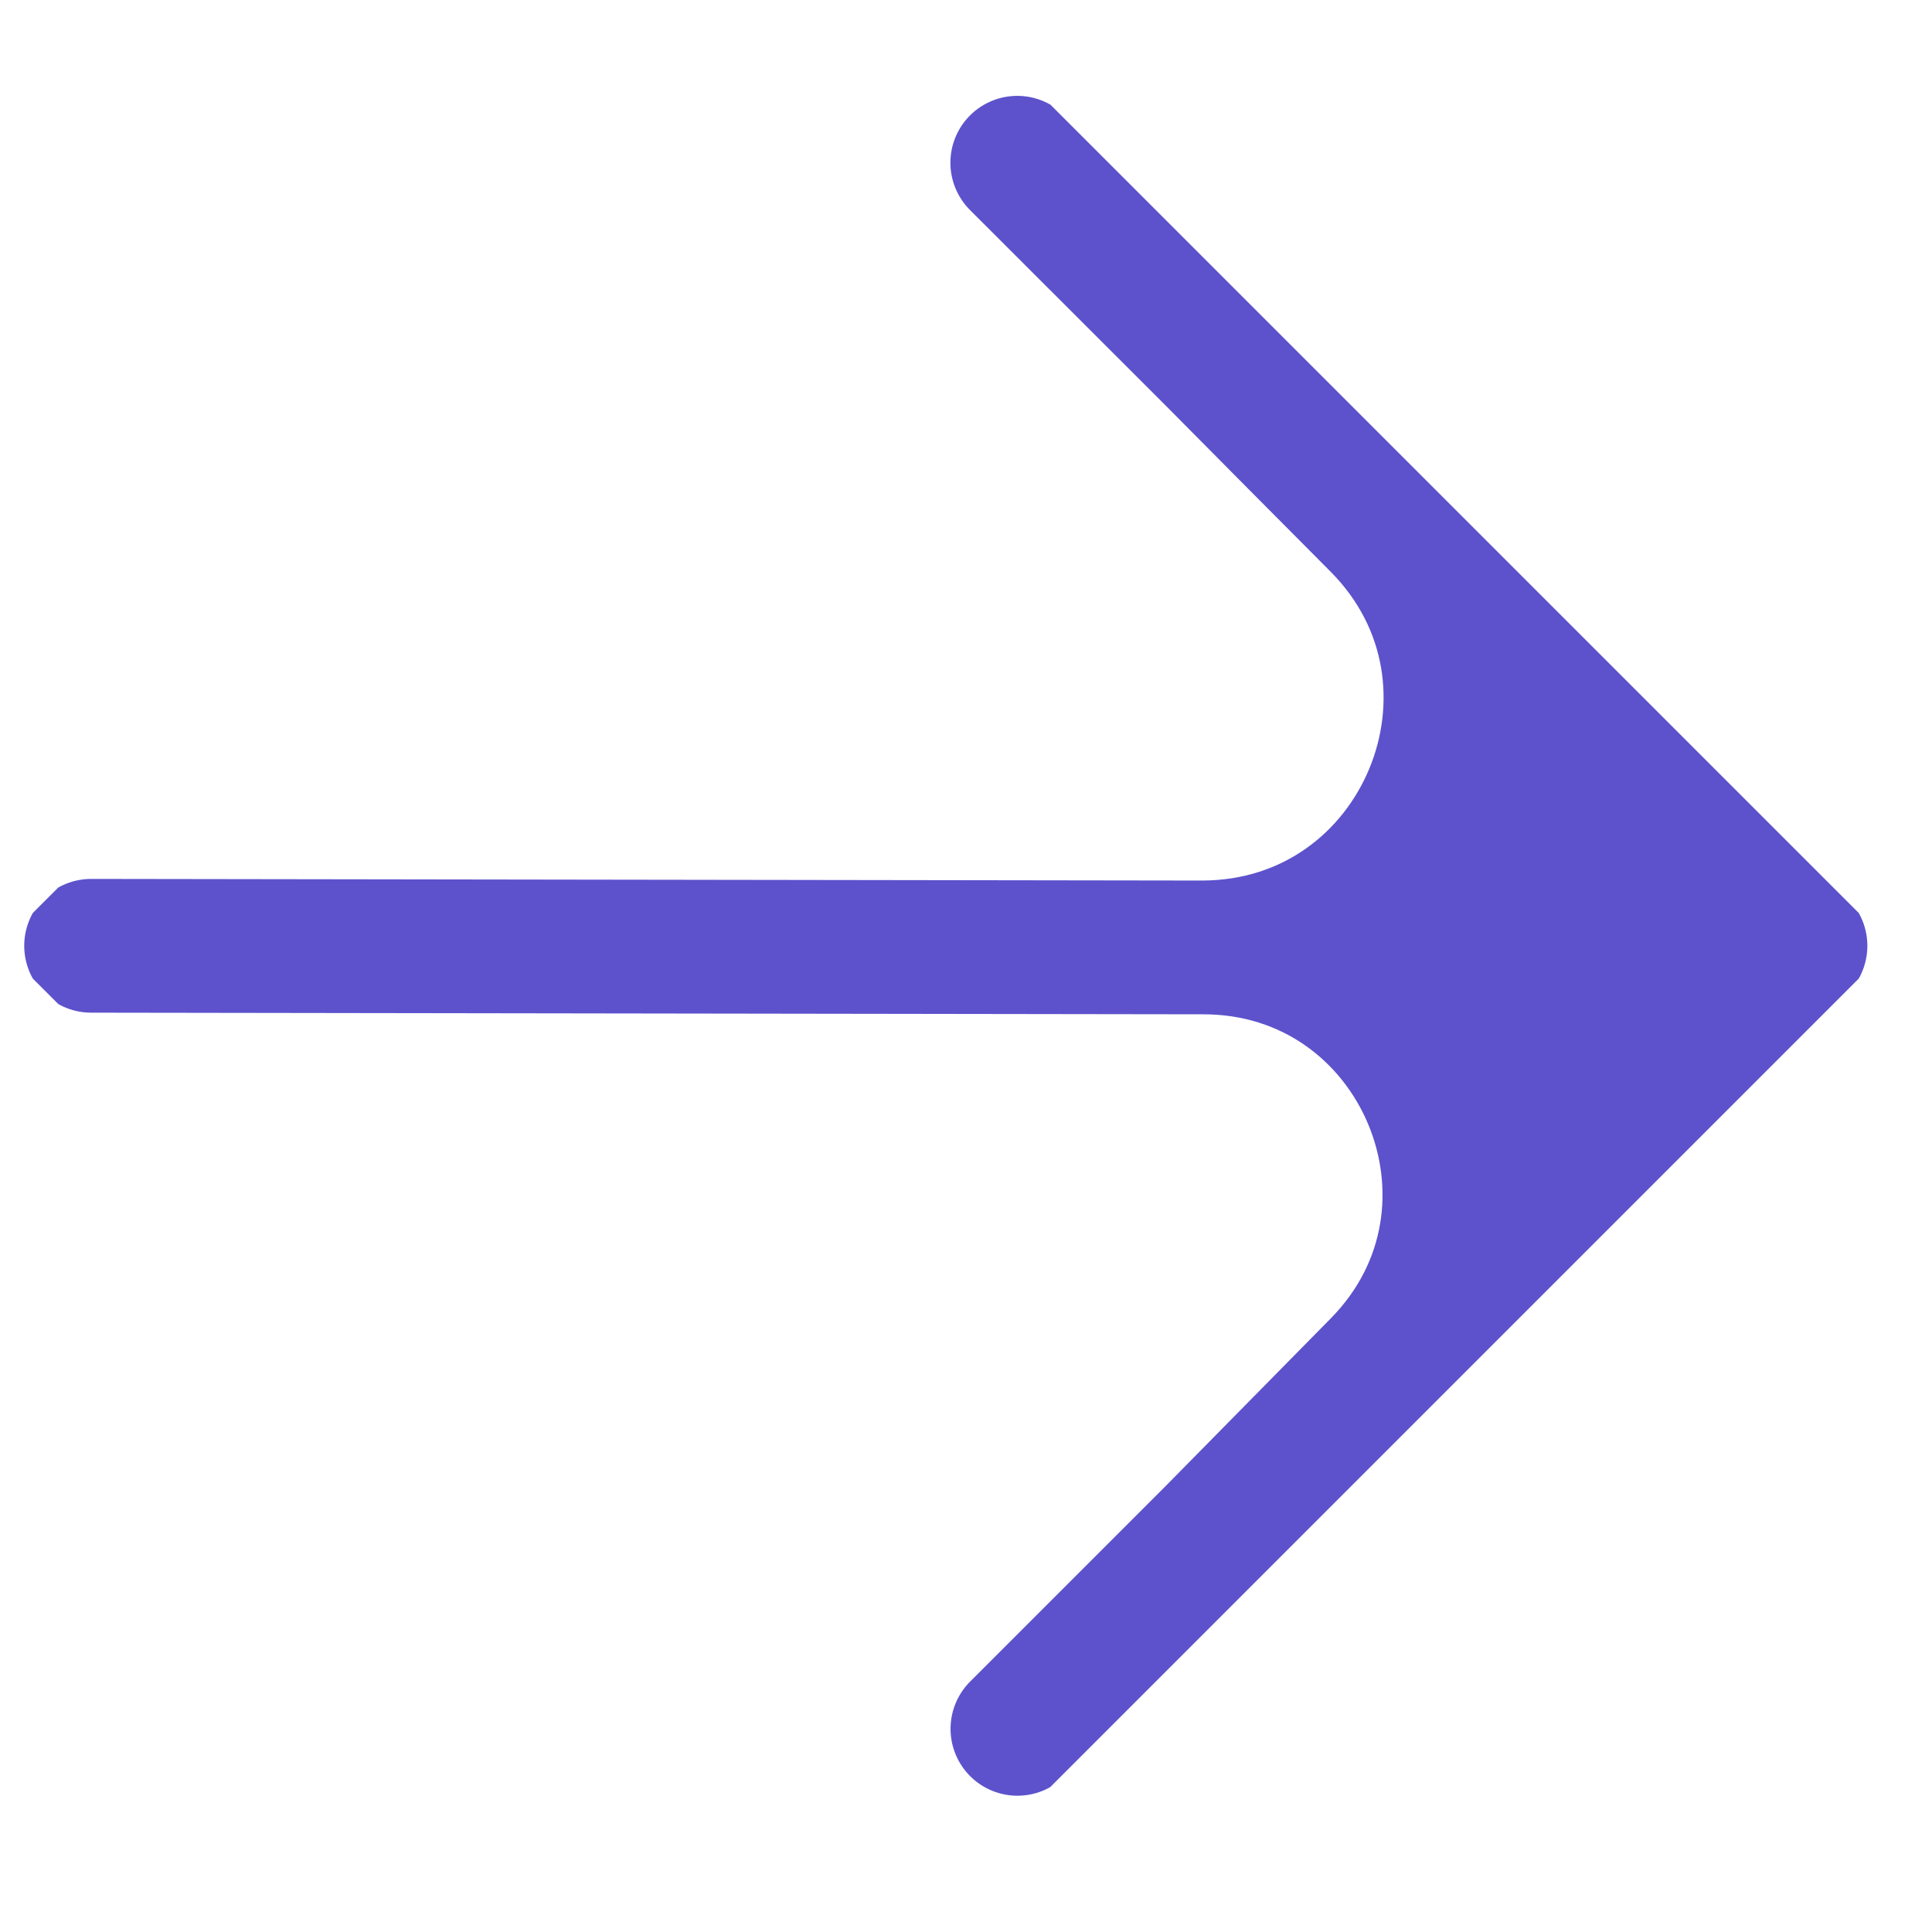 <?xml version="1.0" encoding="UTF-8"?> <svg xmlns="http://www.w3.org/2000/svg" width="13" height="13" viewBox="0 0 13 13" fill="none"><g clip-path="url(#clip0_57_344)"><path d="M8.163 10.316C9.48 8.999 10.797 7.682 12.115 6.364C10.774 6.368 9.433 6.371 8.091 6.375C9.56 6.371 10.305 8.142 9.274 9.188C8.904 9.564 8.533 9.94 8.163 10.316Z" fill="#5D52CC"></path><path d="M12.115 6.364C11.237 5.486 10.358 4.608 9.48 3.73C9.041 3.29 8.602 2.851 8.163 2.412C8.532 2.785 8.902 3.157 9.272 3.529C10.316 4.581 9.574 6.371 8.091 6.375C9.433 6.371 10.774 6.368 12.115 6.364Z" fill="#5D52CC"></path><path d="M0.613 6.364C3.106 6.368 5.599 6.371 8.091 6.375M8.091 6.375C9.432 6.371 10.774 6.368 12.115 6.364M8.091 6.375C9.574 6.371 10.316 4.581 9.272 3.529C8.902 3.157 8.532 2.785 8.163 2.412M8.091 6.375C9.56 6.371 10.305 8.142 9.274 9.188C8.904 9.564 8.533 9.94 8.163 10.316M12.115 6.364C11.237 5.486 10.358 4.608 9.48 3.73C9.041 3.29 8.602 2.851 8.163 2.412M12.115 6.364C10.797 7.682 9.48 8.999 8.163 10.316M8.163 2.412C7.724 1.973 7.285 1.534 6.845 1.095M8.163 10.316C7.724 10.755 7.285 11.194 6.846 11.633" stroke="#5D52CC" stroke-width="0.9" stroke-linecap="round" stroke-linejoin="round"></path></g><defs><clipPath id="clip0_57_344"><rect width="9" height="9" fill="white" transform="translate(6.364) rotate(45)"></rect></clipPath></defs></svg> 